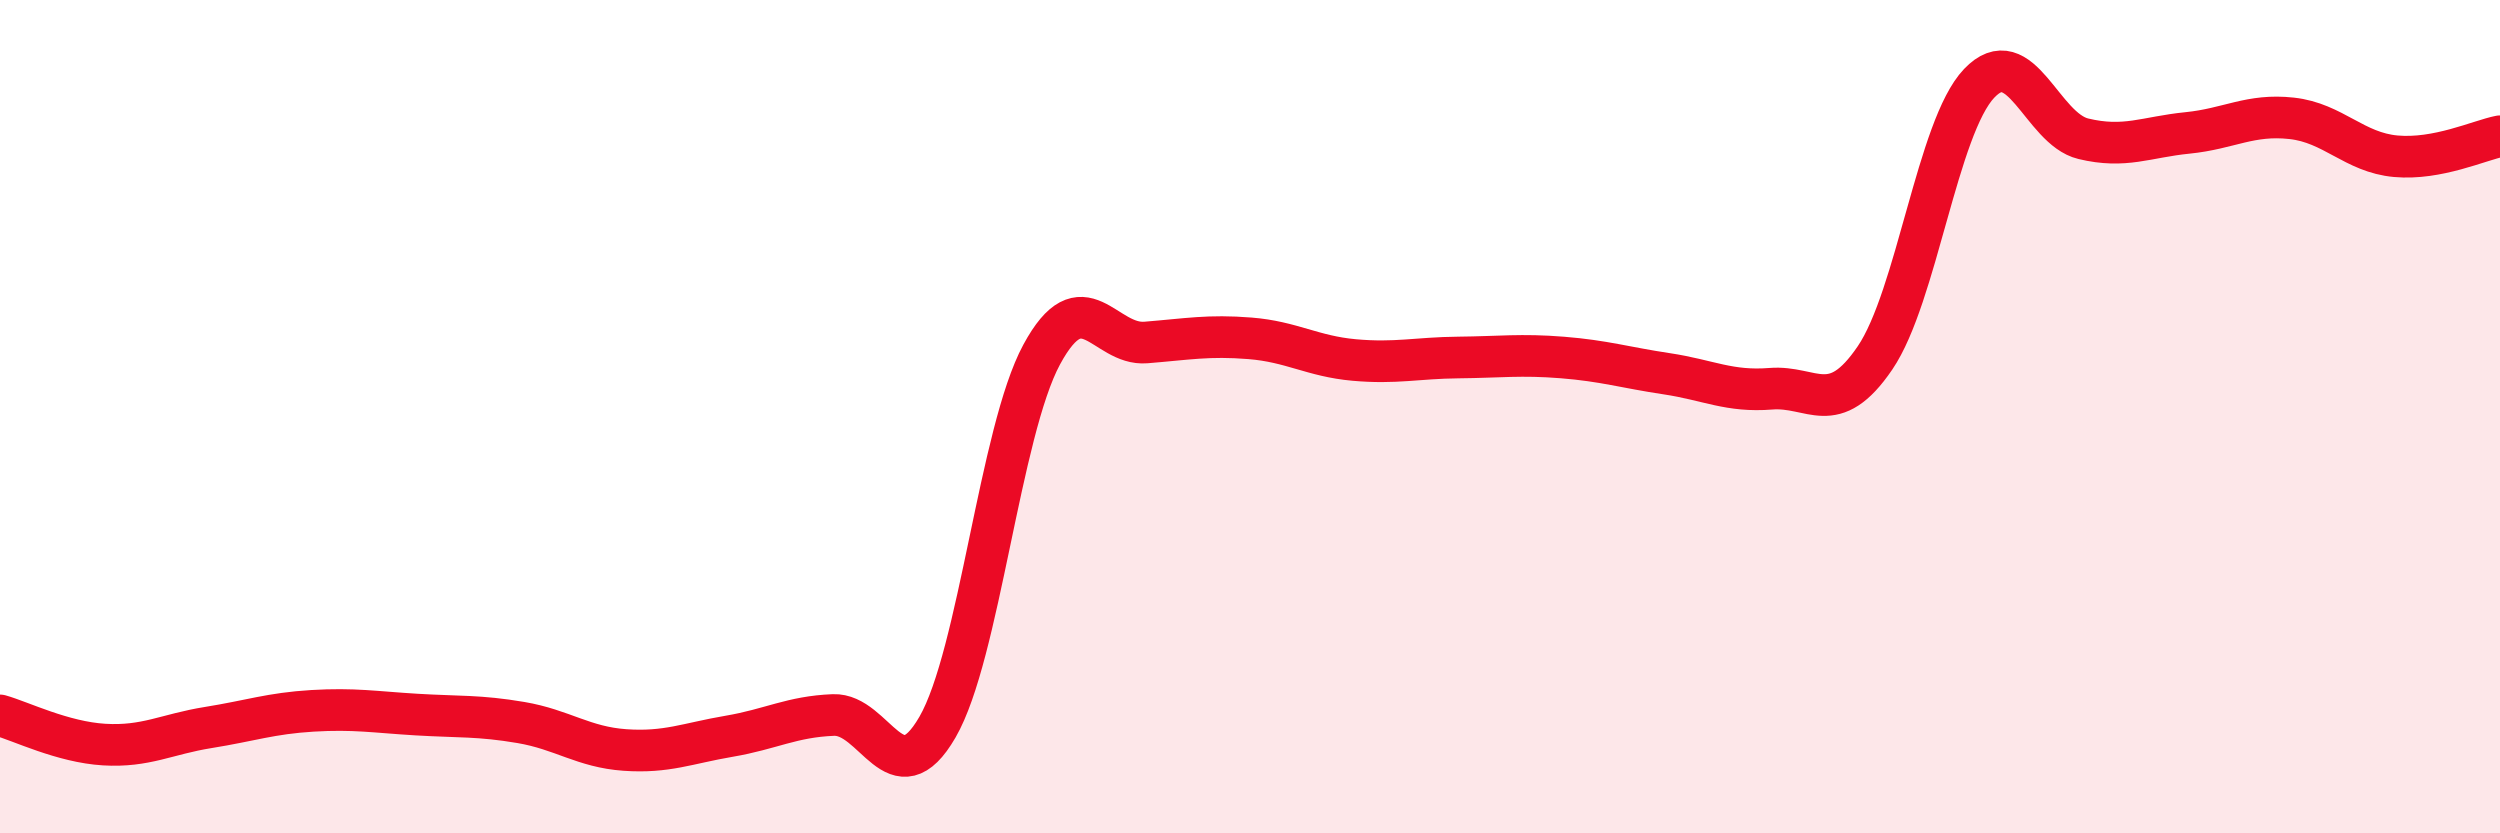 
    <svg width="60" height="20" viewBox="0 0 60 20" xmlns="http://www.w3.org/2000/svg">
      <path
        d="M 0,17.17 C 0.5,17.31 1.5,17.81 2.5,17.87 C 3.5,17.93 4,17.62 5,17.46 C 6,17.3 6.5,17.12 7.5,17.06 C 8.5,17 9,17.09 10,17.15 C 11,17.21 11.5,17.17 12.5,17.34 C 13.5,17.51 14,17.93 15,18 C 16,18.07 16.5,17.84 17.5,17.67 C 18.5,17.5 19,17.2 20,17.16 C 21,17.12 21.5,19.18 22.5,17.45 C 23.5,15.72 24,10.36 25,8.51 C 26,6.66 26.5,8.3 27.5,8.22 C 28.5,8.14 29,8.04 30,8.12 C 31,8.2 31.5,8.55 32.5,8.64 C 33.5,8.73 34,8.59 35,8.58 C 36,8.57 36.5,8.5 37.5,8.58 C 38.5,8.66 39,8.82 40,8.97 C 41,9.12 41.5,9.41 42.5,9.33 C 43.5,9.25 44,10.06 45,8.59 C 46,7.12 46.5,3.05 47.5,2 C 48.5,0.95 49,3.09 50,3.33 C 51,3.57 51.5,3.29 52.5,3.19 C 53.5,3.09 54,2.73 55,2.84 C 56,2.95 56.5,3.66 57.5,3.75 C 58.5,3.84 59.5,3.37 60,3.27L60 20L0 20Z"
        fill="#EB0A25"
        opacity="0.1"
        stroke-linecap="round"
        stroke-linejoin="round"
      />
      <path
        d="M 0,17.17 C 0.5,17.31 1.5,17.81 2.5,17.87 C 3.5,17.93 4,17.62 5,17.46 C 6,17.3 6.5,17.12 7.5,17.06 C 8.5,17 9,17.09 10,17.15 C 11,17.21 11.5,17.17 12.5,17.34 C 13.5,17.51 14,17.93 15,18 C 16,18.07 16.5,17.84 17.5,17.67 C 18.5,17.5 19,17.2 20,17.16 C 21,17.12 21.5,19.18 22.5,17.45 C 23.5,15.72 24,10.36 25,8.51 C 26,6.66 26.5,8.3 27.5,8.22 C 28.5,8.14 29,8.04 30,8.12 C 31,8.2 31.5,8.55 32.5,8.64 C 33.5,8.73 34,8.59 35,8.58 C 36,8.57 36.5,8.5 37.5,8.58 C 38.5,8.66 39,8.82 40,8.97 C 41,9.12 41.5,9.41 42.5,9.33 C 43.5,9.25 44,10.06 45,8.59 C 46,7.12 46.5,3.05 47.5,2 C 48.5,0.95 49,3.09 50,3.33 C 51,3.57 51.5,3.29 52.5,3.19 C 53.5,3.09 54,2.73 55,2.84 C 56,2.95 56.5,3.66 57.5,3.75 C 58.5,3.84 59.5,3.37 60,3.27"
        stroke="#EB0A25"
        stroke-width="1"
        fill="none"
        stroke-linecap="round"
        stroke-linejoin="round"
      />
    </svg>
  